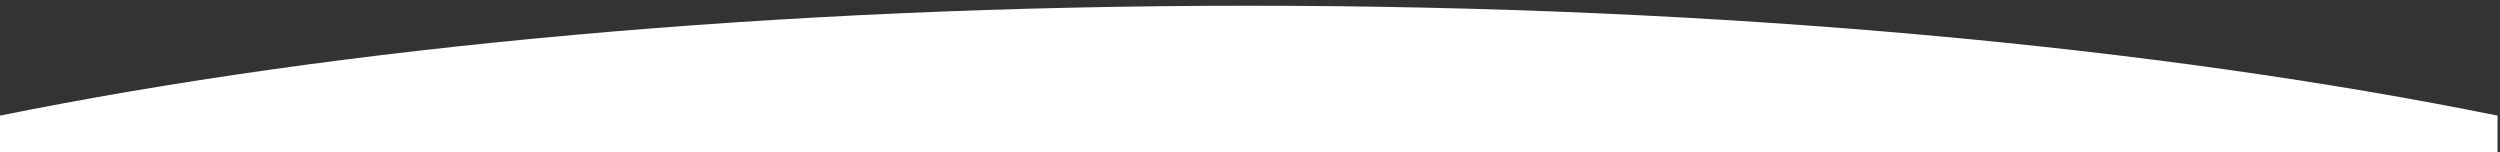 <?xml version="1.0" encoding="utf-8"?>
<!-- Generator: Adobe Illustrator 25.2.3, SVG Export Plug-In . SVG Version: 6.00 Build 0)  -->
<svg version="1.1" id="Layer_1" xmlns="http://www.w3.org/2000/svg" xmlns:xlink="http://www.w3.org/1999/xlink" x="0px" y="0px"
	 viewBox="0 0 1920 116.9" style="enable-background:new 0 0 1920 116.9;" xml:space="preserve">
<rect x="0" y="0" width="1920" height="116.9" fill="#333333" stroke="none"/>
<style type="text/css">
	.st0{fill:#FFFFFF;}
</style>
<g>
	<path class="st0" d="M0,88.8v28.1h1918.1V88.8C1657.8,36.1,1323.6,4.4,959,4.4C594.5,4.4,260.3,36.1,0,88.8z"/>
</g>
</svg>
